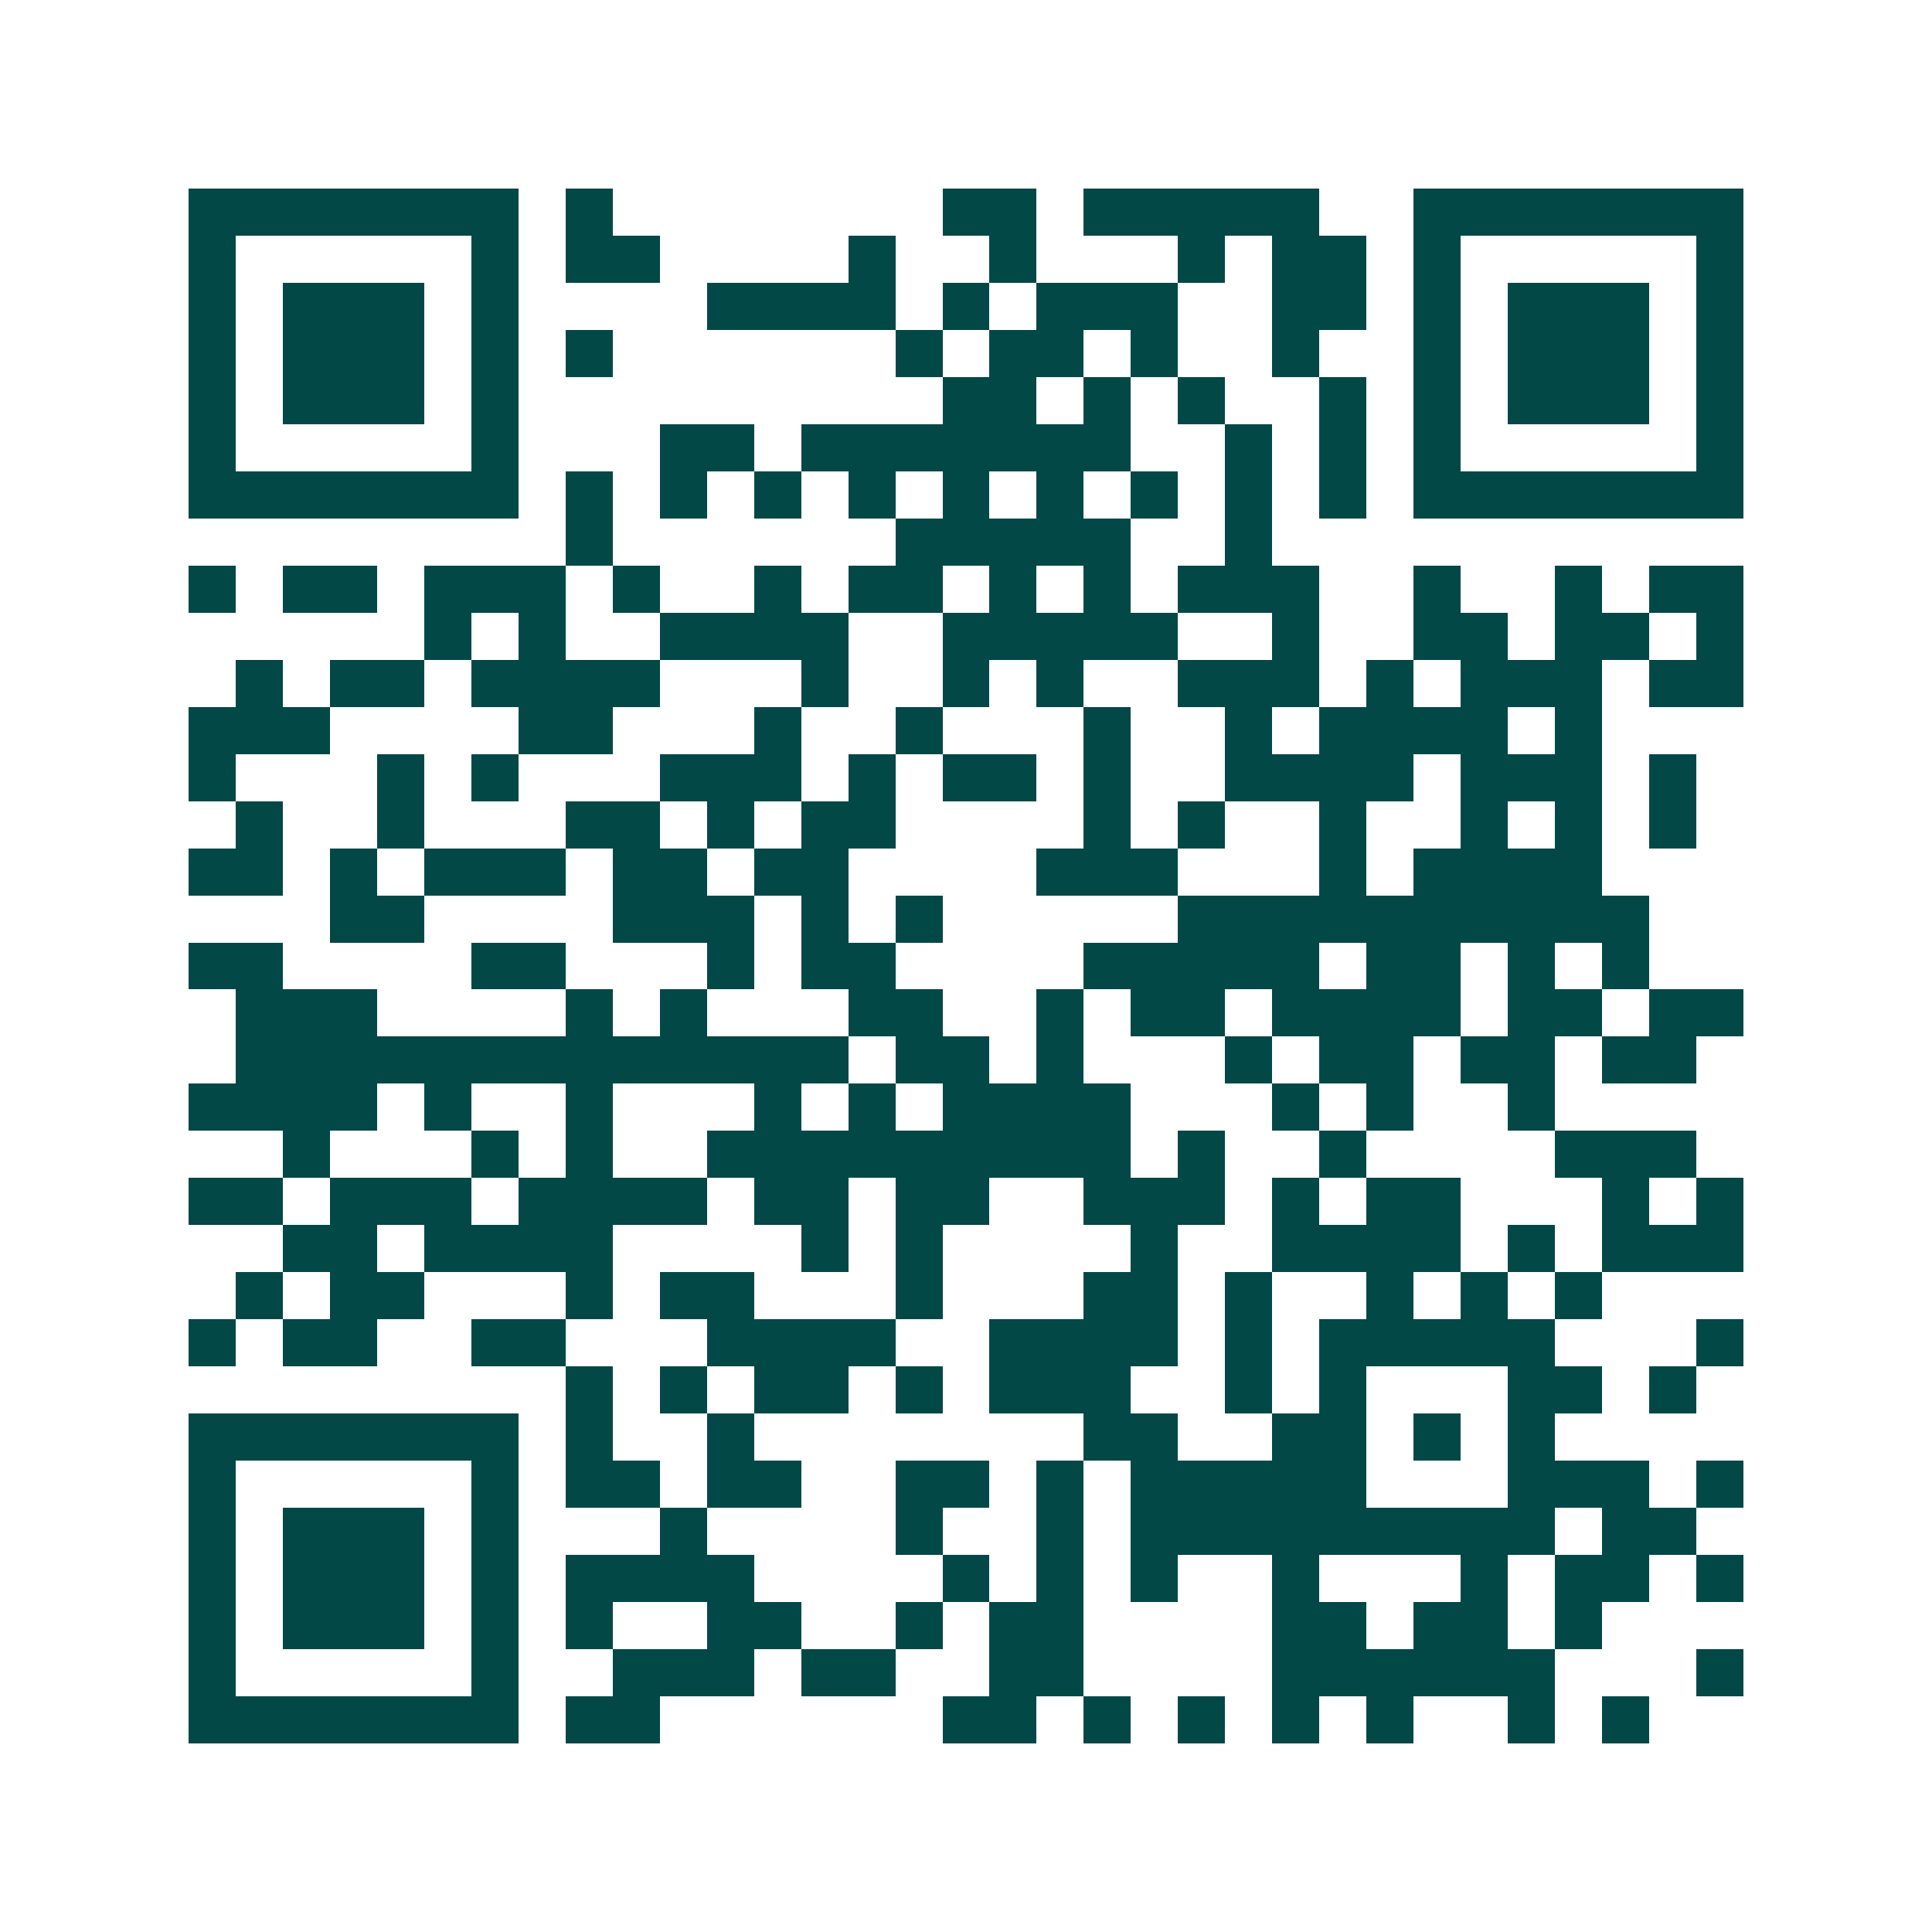 <svg xmlns="http://www.w3.org/2000/svg" width="200" height="200" viewBox="0 0 41 41" shape-rendering="crispEdges"><path fill="#ffffff" d="M0 0h41v41H0z"/><path stroke="#014847" d="M4 4.5h7m1 0h1m7 0h2m1 0h5m2 0h7M4 5.5h1m5 0h1m1 0h2m4 0h1m2 0h1m3 0h1m1 0h2m1 0h1m5 0h1M4 6.5h1m1 0h3m1 0h1m4 0h4m1 0h1m1 0h3m2 0h2m1 0h1m1 0h3m1 0h1M4 7.5h1m1 0h3m1 0h1m1 0h1m6 0h1m1 0h2m1 0h1m2 0h1m2 0h1m1 0h3m1 0h1M4 8.5h1m1 0h3m1 0h1m9 0h2m1 0h1m1 0h1m2 0h1m1 0h1m1 0h3m1 0h1M4 9.5h1m5 0h1m3 0h2m1 0h7m2 0h1m1 0h1m1 0h1m5 0h1M4 10.5h7m1 0h1m1 0h1m1 0h1m1 0h1m1 0h1m1 0h1m1 0h1m1 0h1m1 0h1m1 0h7M12 11.5h1m6 0h5m2 0h1M4 12.5h1m1 0h2m1 0h3m1 0h1m2 0h1m1 0h2m1 0h1m1 0h1m1 0h3m2 0h1m2 0h1m1 0h2M9 13.5h1m1 0h1m2 0h4m2 0h5m2 0h1m2 0h2m1 0h2m1 0h1M5 14.5h1m1 0h2m1 0h4m3 0h1m2 0h1m1 0h1m2 0h3m1 0h1m1 0h3m1 0h2M4 15.5h3m4 0h2m3 0h1m2 0h1m3 0h1m2 0h1m1 0h4m1 0h1M4 16.5h1m3 0h1m1 0h1m3 0h3m1 0h1m1 0h2m1 0h1m2 0h4m1 0h3m1 0h1M5 17.5h1m2 0h1m3 0h2m1 0h1m1 0h2m4 0h1m1 0h1m2 0h1m2 0h1m1 0h1m1 0h1M4 18.5h2m1 0h1m1 0h3m1 0h2m1 0h2m4 0h3m3 0h1m1 0h4M7 19.5h2m4 0h3m1 0h1m1 0h1m5 0h10M4 20.5h2m4 0h2m3 0h1m1 0h2m4 0h5m1 0h2m1 0h1m1 0h1M5 21.5h3m4 0h1m1 0h1m3 0h2m2 0h1m1 0h2m1 0h4m1 0h2m1 0h2M5 22.5h13m1 0h2m1 0h1m3 0h1m1 0h2m1 0h2m1 0h2M4 23.5h4m1 0h1m2 0h1m3 0h1m1 0h1m1 0h4m3 0h1m1 0h1m2 0h1M6 24.5h1m3 0h1m1 0h1m2 0h9m1 0h1m2 0h1m4 0h3M4 25.5h2m1 0h3m1 0h4m1 0h2m1 0h2m2 0h3m1 0h1m1 0h2m3 0h1m1 0h1M6 26.5h2m1 0h4m4 0h1m1 0h1m4 0h1m2 0h4m1 0h1m1 0h3M5 27.5h1m1 0h2m3 0h1m1 0h2m3 0h1m3 0h2m1 0h1m2 0h1m1 0h1m1 0h1M4 28.5h1m1 0h2m2 0h2m3 0h4m2 0h4m1 0h1m1 0h5m3 0h1M12 29.5h1m1 0h1m1 0h2m1 0h1m1 0h3m2 0h1m1 0h1m3 0h2m1 0h1M4 30.5h7m1 0h1m2 0h1m7 0h2m2 0h2m1 0h1m1 0h1M4 31.5h1m5 0h1m1 0h2m1 0h2m2 0h2m1 0h1m1 0h5m3 0h3m1 0h1M4 32.5h1m1 0h3m1 0h1m3 0h1m4 0h1m2 0h1m1 0h9m1 0h2M4 33.5h1m1 0h3m1 0h1m1 0h4m4 0h1m1 0h1m1 0h1m2 0h1m3 0h1m1 0h2m1 0h1M4 34.5h1m1 0h3m1 0h1m1 0h1m2 0h2m2 0h1m1 0h2m4 0h2m1 0h2m1 0h1M4 35.5h1m5 0h1m2 0h3m1 0h2m2 0h2m4 0h6m3 0h1M4 36.5h7m1 0h2m6 0h2m1 0h1m1 0h1m1 0h1m1 0h1m2 0h1m1 0h1"/></svg>
